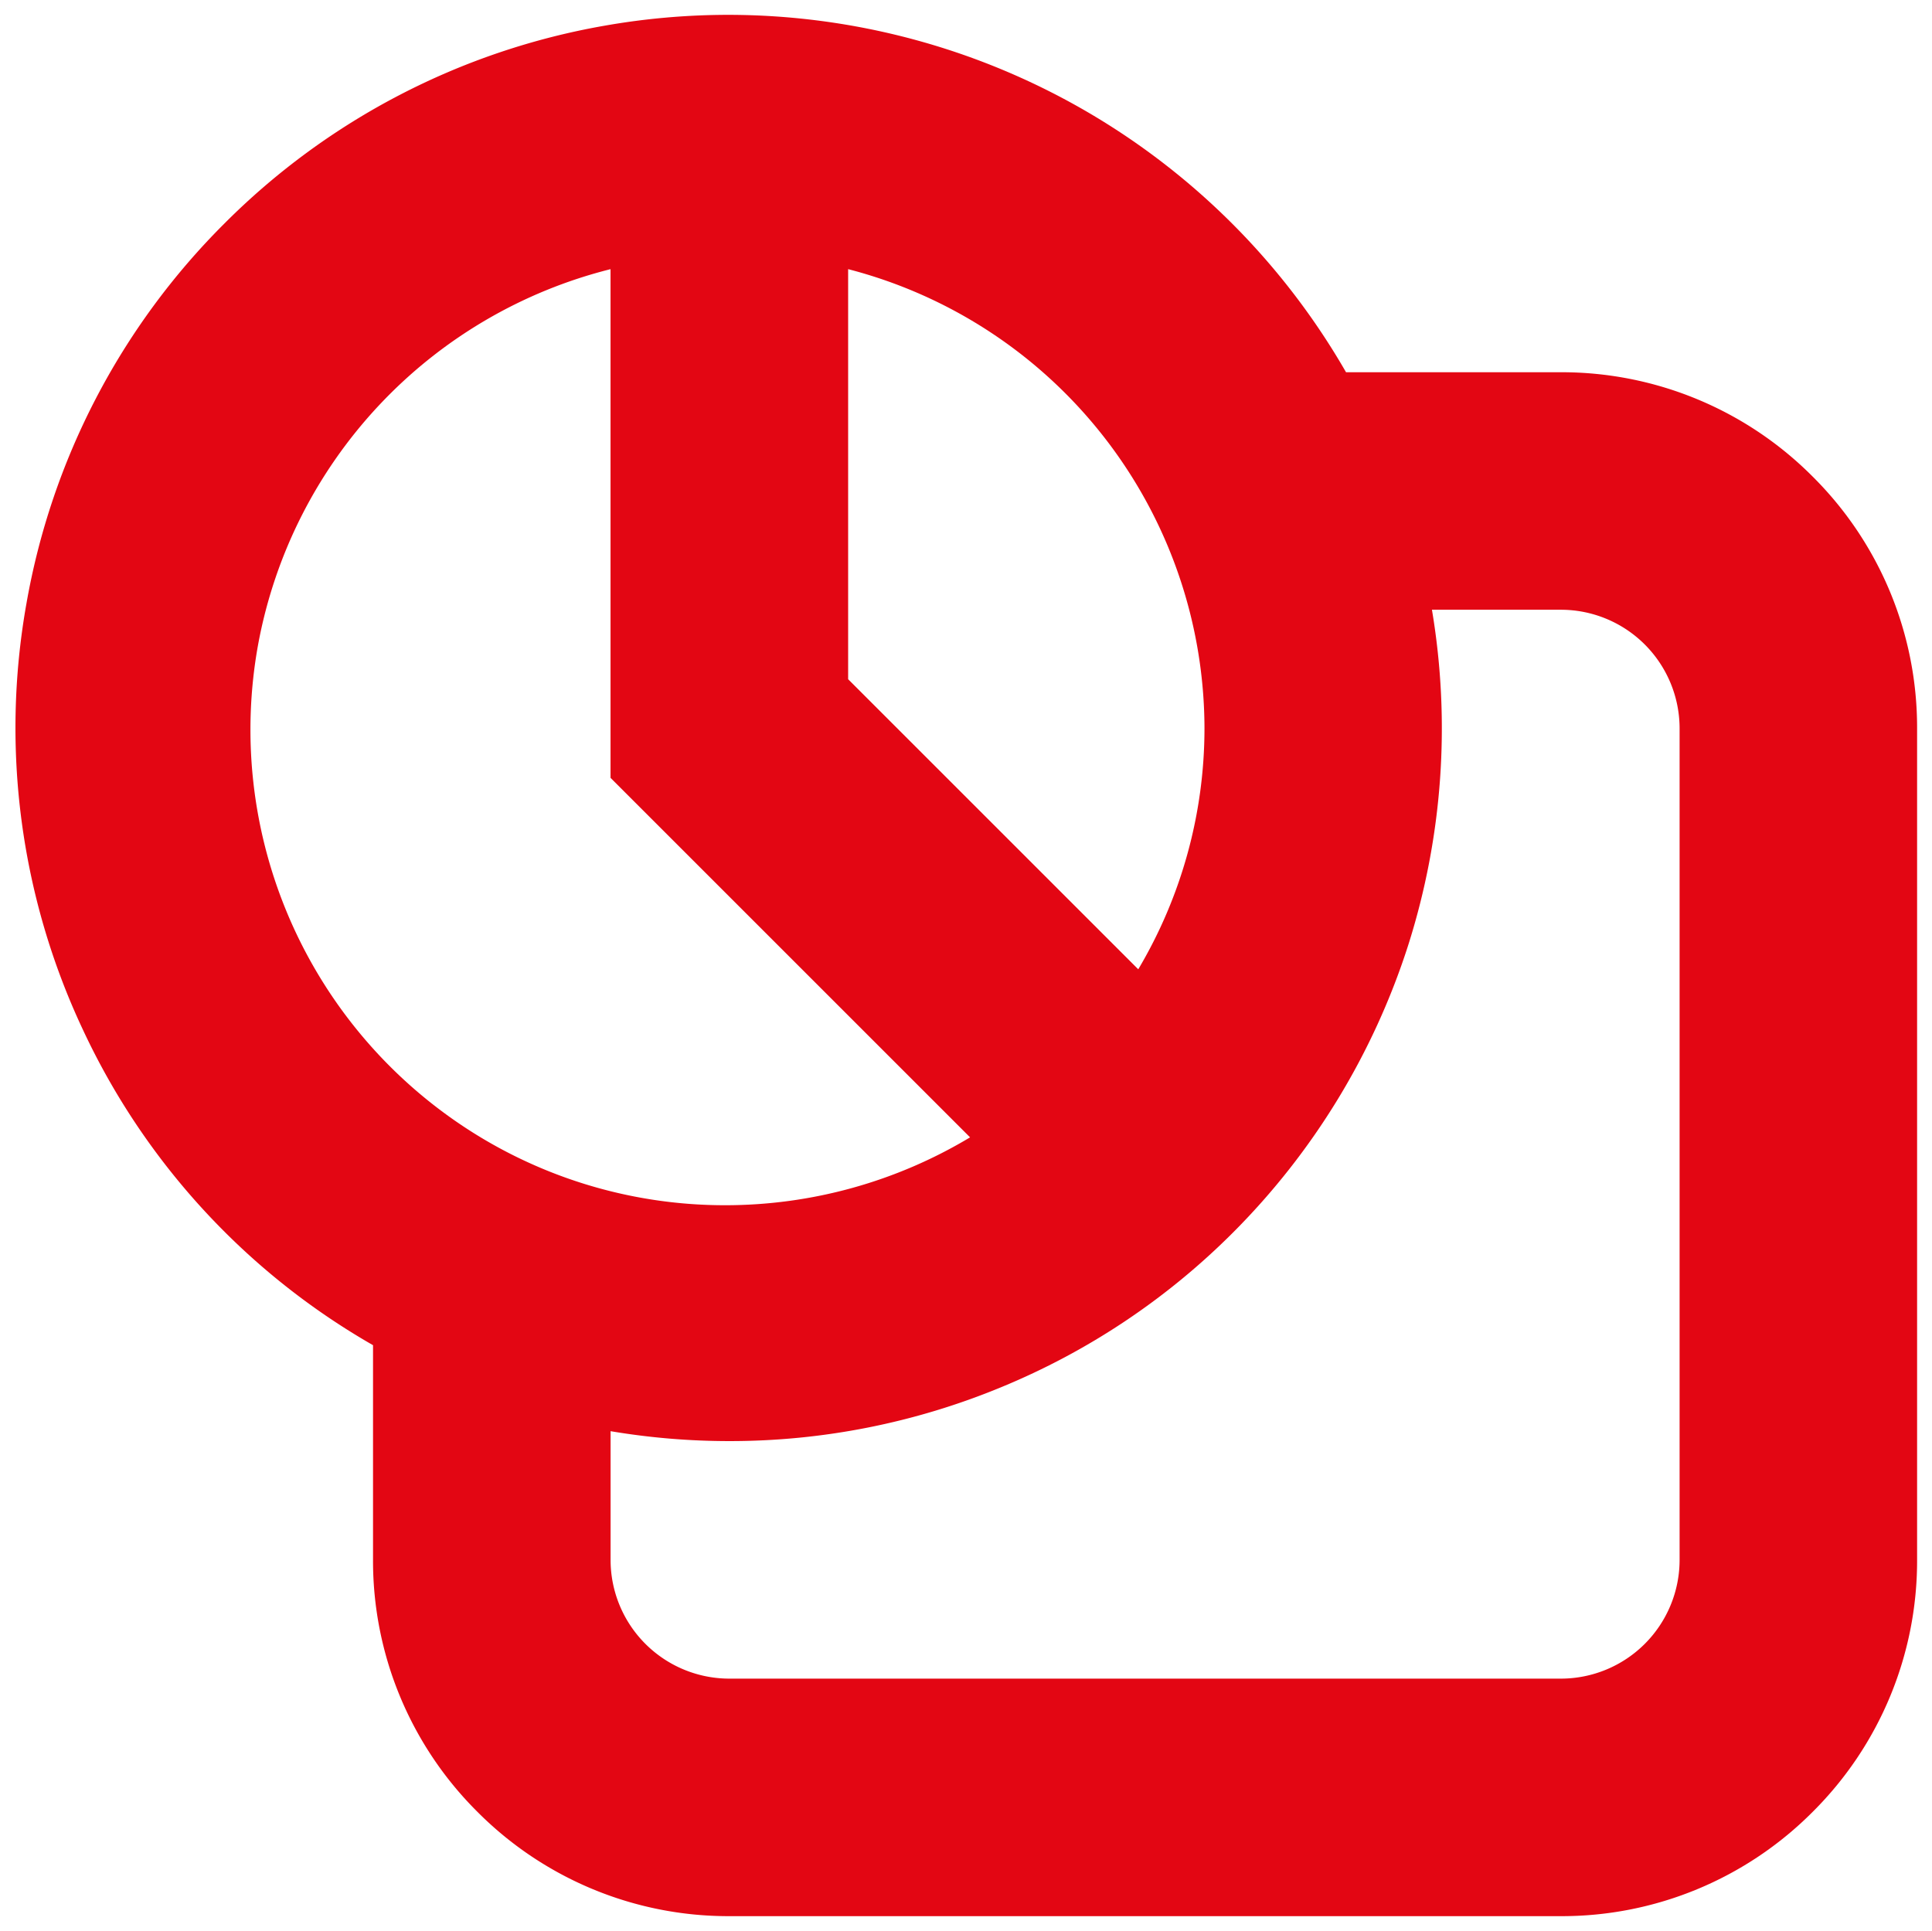 <svg xmlns="http://www.w3.org/2000/svg" width="65.062" height="65.036" viewBox="0 0 65.062 65.036">
  <g id="icon5" transform="translate(0.522 0.506)">
    <path id="Subtraction_3" data-name="Subtraction 3" d="M7124.54-3277.47h-28a11.919,11.919,0,0,1-8.485-3.514,11.917,11.917,0,0,1-3.515-8.486v-7.23a23.877,23.877,0,0,1-9.775-10.636,23.89,23.89,0,0,1-1.9-14.323,23.883,23.883,0,0,1,6.667-12.816,23.888,23.888,0,0,1,12.814-6.667,24.038,24.038,0,0,1,4.161-.364,24.034,24.034,0,0,1,11.956,3.194,24.012,24.012,0,0,1,8.844,8.843h7.23a11.921,11.921,0,0,1,8.484,3.514,11.914,11.914,0,0,1,3.517,8.486v28a11.921,11.921,0,0,1-3.516,8.486A11.92,11.92,0,0,1,7124.54-3277.47Zm-32-16.34v4.34a4,4,0,0,0,4,4h28a4,4,0,0,0,4-4v-28a4,4,0,0,0-4-4h-4.34a24.11,24.11,0,0,1-.8,11.3,24.106,24.106,0,0,1-5.892,9.669,23.865,23.865,0,0,1-7.819,5.218,23.9,23.9,0,0,1-9.15,1.813,24.058,24.058,0,0,1-4-.334Zm0-39.131a16.033,16.033,0,0,0-11.872,12.656,16.035,16.035,0,0,0,6.64,16.03,15.92,15.92,0,0,0,9.1,2.841,16.012,16.012,0,0,0,8.238-2.286l-12.108-12.108v-17.131Zm8,0h0v13.811l9.77,9.77a15.9,15.9,0,0,0,2.23-8.11,16.006,16.006,0,0,0-12-15.471Z" transform="translate(-7072.5 3341.5)" fill="#e30613" stroke="rgba(0,0,0,0)" stroke-miterlimit="10" stroke-width="1"/>
  </g>
</svg>
